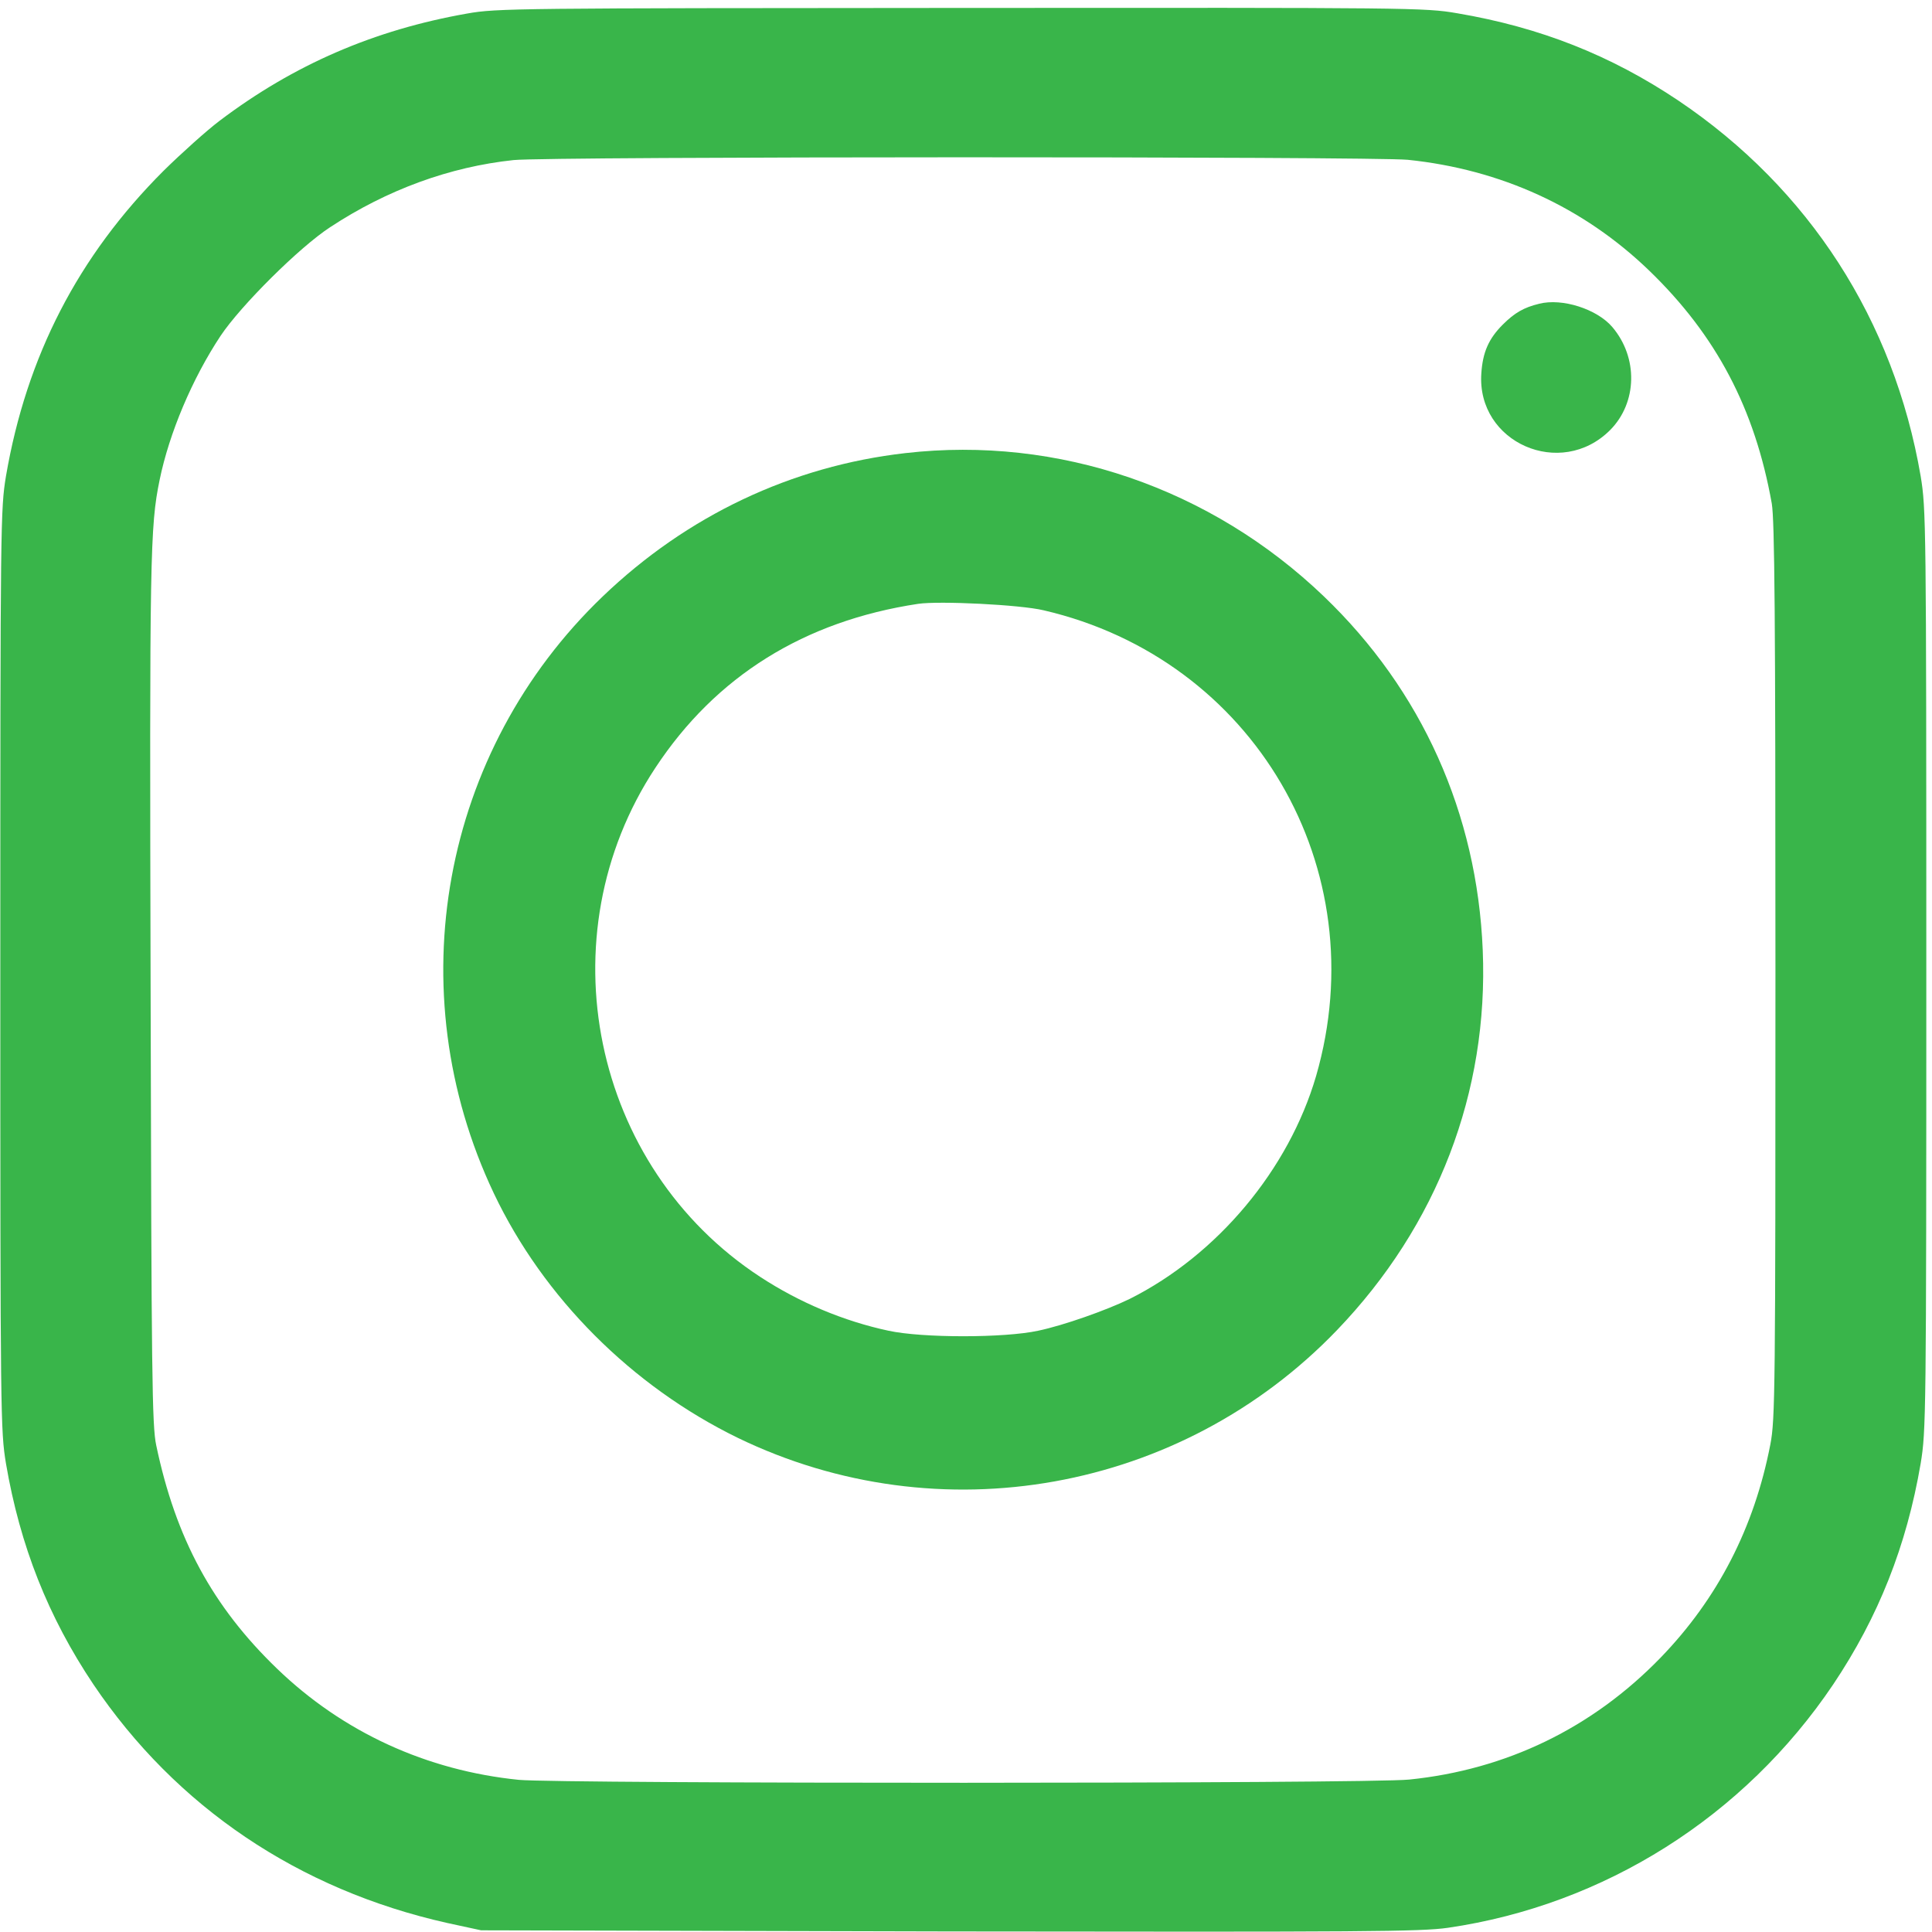 <?xml version="1.0" encoding="UTF-8"?> <svg xmlns="http://www.w3.org/2000/svg" width="240" height="240" viewBox="0 0 240 240" fill="none"> <path d="M58.014 1.685C46.489 3.715 36.505 8.02 27.257 15.02C25.681 16.21 22.563 19.01 20.321 21.215C9.707 31.82 3.297 44.245 0.74 59.155C0.074 63.215 0.039 64.755 0.039 120.475C0.039 176.195 0.074 177.735 0.74 181.795C2.491 192.05 5.994 200.87 11.599 209.235C21.863 224.46 37.101 234.75 55.561 238.88L59.765 239.79L117.915 239.93C169.584 240 176.485 239.965 179.883 239.475C199.289 236.64 216.664 225.685 227.734 209.235C233.338 200.87 236.841 192.05 238.593 181.795C239.258 177.735 239.293 176.195 239.293 120.475C239.293 64.755 239.258 63.215 238.593 59.155C235.265 39.765 224.721 23.42 208.502 12.5C200.095 6.865 191.337 3.4 181.039 1.65C176.975 0.95 175.504 0.95 119.386 0.985C64.179 1.02 61.727 1.02 58.014 1.685ZM174.873 19.85C186.433 21.04 196.697 25.73 204.859 33.605C213.196 41.655 217.995 50.755 220.097 62.55C220.447 64.65 220.552 76.13 220.552 120.65C220.552 172.765 220.517 176.335 219.922 179.415C217.925 189.775 213.371 198.595 206.295 205.91C197.783 214.695 187.099 219.84 175.049 221.065C169.934 221.59 69.608 221.59 64.459 221.1C53.004 219.945 42.6 215.185 34.403 207.275C26.416 199.575 21.828 191.105 19.41 179.555C18.885 177.14 18.815 170.91 18.71 123.1C18.57 68.955 18.64 65.385 19.831 59.61C21.022 53.8 23.894 47.01 27.397 41.725C29.919 37.945 37.206 30.7 41.024 28.215C48.1 23.56 55.877 20.725 63.793 19.885C68.172 19.43 170.425 19.43 174.873 19.85Z" fill="#39B54A"></path> <path d="M191.197 37.735C189.306 38.19 188.15 38.855 186.678 40.325C184.927 42.075 184.191 43.755 184.016 46.38C183.421 54.99 193.895 59.575 200.025 53.415C203.388 50.02 203.528 44.42 200.27 40.605C198.378 38.4 194.07 37 191.197 37.735Z" fill="#39B54A"></path> <path d="M112.485 56.285C98.333 57.895 85.337 64.055 74.863 74.1C54.826 93.315 49.396 123.03 61.341 148.23C67.507 161.215 78.506 172.205 91.642 178.61C116.689 190.755 146.744 185.365 166.081 165.24C178.552 152.255 184.927 135.665 184.191 118.025C183.491 101.05 176.625 85.755 164.47 74.1C150.423 60.625 131.436 54.115 112.485 56.285ZM129.65 75.815C155.747 81.87 170.95 107.875 163.489 133.67C160.091 145.29 151.228 155.895 140.334 161.355C137.461 162.755 132.137 164.645 128.949 165.31C124.746 166.22 114.587 166.22 110.383 165.31C104.814 164.12 99.314 161.81 94.445 158.625C73.497 144.94 67.612 116.275 81.413 95.38C88.91 84.005 99.909 77.145 114.061 75.01C116.689 74.625 126.742 75.115 129.65 75.815Z" fill="#39B54A"></path> </svg> 